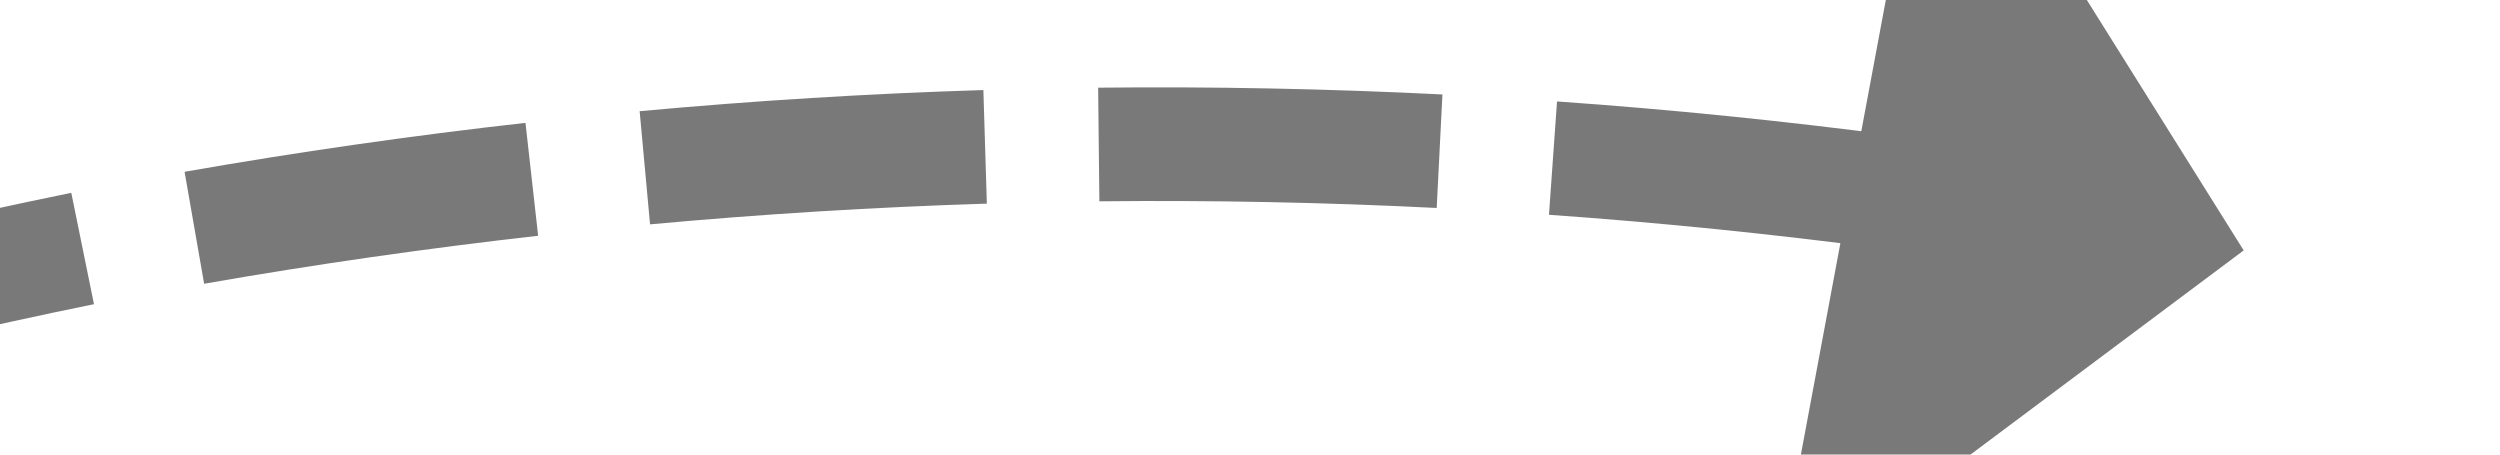 ﻿<?xml version="1.0" encoding="utf-8"?>
<svg version="1.1" xmlns:xlink="http://www.w3.org/1999/xlink" width="44px" height="8px" viewBox="2306 812  44 8" xmlns="http://www.w3.org/2000/svg">
  <g transform="matrix(-0.574 -0.819 0.819 -0.574 2994.858 3191.024 )">
    <path d="M 2346.651 777.09  C 2346.986 775.098  2347.26 773.096  2347.473 771.086  L 2345.485 770.875  C 2345.276 772.844  2345.007 774.806  2344.678 776.758  L 2346.651 777.09  Z M 2344.988 784.996  C 2345.484 783.038  2345.92 781.064  2346.295 779.079  L 2344.33 778.707  C 2343.962 780.653  2343.535 782.586  2343.049 784.506  L 2344.988 784.996  Z M 2342.69 792.741  C 2343.343 790.829  2343.937 788.898  2344.473 786.95  L 2342.544 786.42  C 2342.02 788.329  2341.437 790.222  2340.797 792.095  L 2342.69 792.741  Z M 2339.771 800.275  C 2340.577 798.422  2341.326 796.545  2342.018 794.647  L 2340.138 793.962  C 2339.461 795.822  2338.727 797.662  2337.937 799.477  L 2339.771 800.275  Z M 2336.192 807.527  C 2337.16 805.753  2338.073 803.95  2338.93 802.12  L 2337.119 801.271  C 2336.279 803.064  2335.384 804.831  2334.437 806.569  L 2336.192 807.527  Z M 2332.04 814.457  C 2333.148 812.767  2334.204 811.044  2335.207 809.29  L 2333.471 808.297  C 2332.488 810.016  2331.453 811.704  2330.368 813.36  L 2332.04 814.457  Z M 2327.34 821.028  C 2328.581 819.433  2329.773 817.802  2330.915 816.135  L 2329.265 815.005  C 2328.146 816.638  2326.978 818.237  2325.762 819.799  L 2327.34 821.028  Z M 2322.122 827.195  C 2323.488 825.707  2324.809 824.178  2326.082 822.609  L 2324.53 821.348  C 2323.282 822.886  2321.987 824.384  2320.648 825.843  L 2322.122 827.195  Z M 2347.666 769.075  C 2347.839 767.062  2347.95 765.044  2348 763.025  L 2346 762.975  C 2345.952 764.955  2345.843 766.932  2345.674 768.905  L 2347.666 769.075  Z M 2316.685 820.672  L 2317 831  L 2327.319 831.534  L 2316.685 820.672  Z " fill-rule="nonzero" fill="#797979" stroke="none" />
  </g>
</svg>